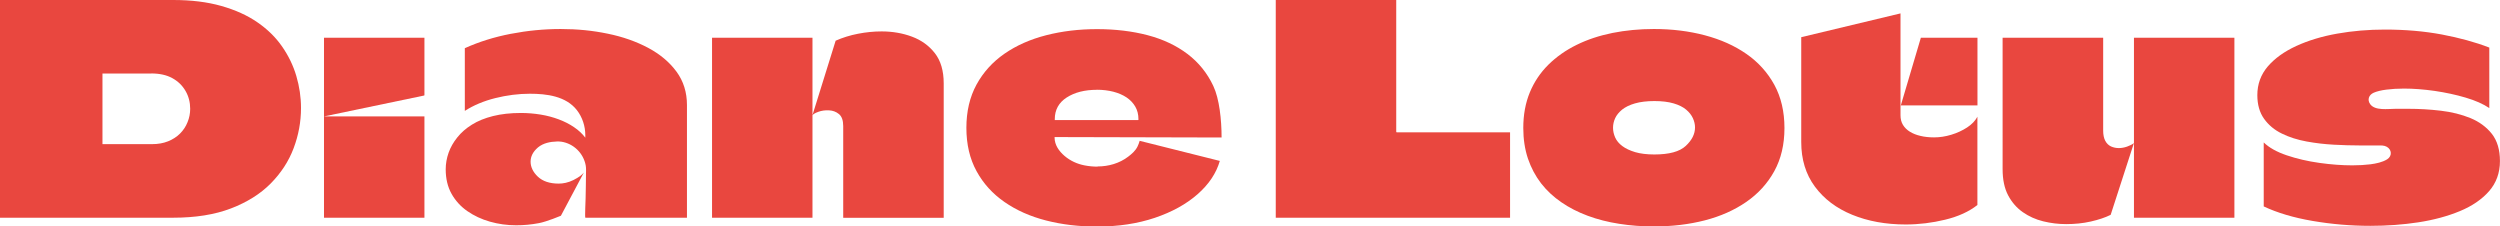 <?xml version="1.0" encoding="UTF-8"?>
<svg id="_レイヤー_2" data-name="レイヤー 2" xmlns="http://www.w3.org/2000/svg" viewBox="0 0 406.72 36.84">
  <defs>
    <style>
      .cls-1 {
        fill: #e9473f;
      }
    </style>
  </defs>
  <g id="design">
    <g>
      <g>
        <path class="cls-1" d="M28.15,0C31.11,0,33.73.32,36.01.97c2.28.65,4.24,1.53,5.88,2.67,1.64,1.13,2.98,2.45,4.01,3.94,1.04,1.5,1.81,3.09,2.31,4.79.5,1.7.76,3.43.76,5.2,0,2.24-.4,4.42-1.2,6.54-.8,2.13-2.05,4.04-3.73,5.74-1.68,1.7-3.84,3.05-6.47,4.06-2.63,1.01-5.77,1.51-9.42,1.51H0V0h28.15ZM24.6,11.96h-7.93v11.49h8.06c.97,0,1.84-.15,2.61-.46.77-.31,1.42-.73,1.95-1.26.53-.53.94-1.14,1.22-1.85.29-.7.43-1.43.43-2.18,0-1.06-.25-2.03-.76-2.91-.51-.88-1.22-1.57-2.15-2.08-.93-.51-2.07-.76-3.44-.76Z"/>
        <path class="cls-1" d="M52.71,18.94V6.14h16.34v9.35l-.05.05c-2.71.57-5.42,1.13-8.15,1.7-2.72.57-5.44,1.13-8.15,1.7ZM52.71,35.42v-16.48h16.34v16.48h-16.34Z"/>
        <path class="cls-1" d="M83.12,5.5c2.69-.52,5.39-.78,8.1-.78s5.2.25,7.65.76c2.46.5,4.65,1.28,6.59,2.31,1.94,1.04,3.47,2.33,4.6,3.87,1.13,1.54,1.7,3.35,1.7,5.43v18.33h-13.22c-1.1,0-2.2,0-3.31,0-.1-.02.04-2.92.04-3.13.02-1.28.06-2.57.06-3.85,0-.49.05-1.03-.04-1.52-.36-1.99-1.98-3.58-3.98-3.87-.24-.03-.48-.04-.72-.03-1.07.03-2.2.25-3.05.95-.02.02-.04.04-.06.05-.77.67-1.16,1.43-1.16,2.28s.39,1.7,1.19,2.45c.79.74,1.92,1.12,3.38,1.12.71,0,1.54-.15,2.4-.58.98-.5,1.34-.81,1.69-1.21l-3.73,7.02s-2.32.97-3.57,1.2c-1.24.24-2.48.35-3.71.35-1.48,0-2.9-.2-4.27-.59-1.37-.39-2.6-.97-3.68-1.72-1.09-.76-1.94-1.7-2.57-2.83-.63-1.13-.94-2.46-.94-3.97,0-.91.16-1.81.47-2.69.31-.88.79-1.72,1.42-2.5.63-.79,1.42-1.48,2.39-2.08.96-.6,2.1-1.06,3.42-1.39,1.32-.33,2.83-.5,4.53-.5,1.1,0,2.17.09,3.21.26,1.04.17,2.02.43,2.95.78.93.35,1.76.77,2.5,1.28.74.5,1.35,1.07,1.82,1.7v-.42c0-1.44-.47-2.9-1.36-4.05-1.78-2.3-4.95-2.68-7.66-2.68-1.86,0-3.73.24-5.62.71-1.89.47-3.54,1.17-4.96,2.08V7.84c2.3-1.04,4.79-1.82,7.49-2.34Z"/>
        <path class="cls-1" d="M115.84,35.42V6.14h16.34v29.28h-16.34ZM137.18,35.42v-14.92c0-.91-.23-1.56-.69-1.94-.46-.38-1-.58-1.63-.61-.63-.03-1.2.05-1.72.24-.52.19-.84.38-.97.57l3.78-12.14c1.13-.5,2.35-.88,3.64-1.13,1.29-.25,2.57-.38,3.83-.38,1.76,0,3.41.28,4.94.85,1.53.57,2.77,1.46,3.73,2.69.96,1.23,1.44,2.87,1.44,4.91v21.87h-16.34Z"/>
        <path class="cls-1" d="M178.55,27.08c1.79,0,3.56-.5,4.99-1.59.58-.44,1.18-.96,1.51-1.63.15-.3.27-.63.36-.95l13.04,3.27c-.57,1.98-1.77,3.79-3.61,5.41-1.84,1.62-4.16,2.9-6.97,3.85-2.8.94-5.94,1.42-9.4,1.42-2.96,0-5.72-.33-8.29-.99-2.57-.66-4.82-1.66-6.75-3-1.94-1.34-3.46-3.01-4.56-5.03-1.1-2.01-1.65-4.36-1.65-7.04s.55-5.02,1.65-7.04c1.1-2.01,2.62-3.69,4.56-5.03,1.94-1.34,4.2-2.34,6.78-3,2.58-.66,5.34-.99,8.27-.99s5.74.33,8.24.99c2.5.66,4.66,1.68,6.47,3.05,1.81,1.37,3.21,3.1,4.2,5.2.99,2.09,1.35,5.52,1.35,8.39l-27.11-.07h-.06v.08c0,1.21.72,2.21,1.6,2.97.94.81,2.08,1.33,3.29,1.56.68.13,1.39.2,2.1.2ZM178.44,14.61c-1.98,0-3.61.42-4.9,1.25-1.29.83-1.94,2.01-1.94,3.53v.14h13.55s.06-.01.06-.04v-.11c0-.76-.17-1.44-.51-2.03-.34-.59-.82-1.09-1.42-1.5-.6-.4-1.32-.71-2.15-.93-.83-.21-1.72-.32-2.69-.32Z"/>
      </g>
      <g>
        <path class="cls-1" d="M227.16,21.44s0,.06.02.07c.02.02.04.02.07.02h18.42v13.89h-38.12V0h19.6v21.44Z"/>
        <path class="cls-1" d="M269.09,36.84c-1.95,0-3.84-.14-5.67-.43-1.83-.28-3.53-.72-5.1-1.3-1.57-.58-3.01-1.31-4.3-2.2-1.29-.88-2.39-1.91-3.31-3.09-.91-1.18-1.62-2.52-2.13-4.01-.5-1.49-.76-3.16-.76-4.98,0-2.14.35-4.07,1.06-5.79.71-1.72,1.72-3.22,3.02-4.51,1.31-1.29,2.84-2.37,4.6-3.23,1.76-.87,3.71-1.51,5.83-1.94,2.13-.42,4.37-.64,6.73-.64,2.96,0,5.72.34,8.29,1.02,2.57.68,4.82,1.68,6.75,3.02,1.94,1.34,3.45,3.02,4.56,5.03,1.1,2.02,1.65,4.36,1.65,7.04s-.55,5.01-1.65,7.01c-1.1,2-2.62,3.67-4.56,5.01-1.94,1.34-4.19,2.34-6.75,3-2.57.66-5.33.99-8.29.99ZM269.15,25.13c2.4,0,4.1-.46,5.1-1.39,1-.93,1.51-1.93,1.51-3.01,0-.5-.12-1.01-.35-1.51-.23-.5-.6-.97-1.1-1.39-.5-.42-1.18-.76-2.03-1.01-.85-.25-1.89-.38-3.13-.38s-2.29.13-3.16.38c-.87.25-1.56.59-2.09,1.01-.52.43-.9.89-1.13,1.39-.23.5-.35,1.02-.35,1.56s.12,1.07.35,1.59c.23.52.62.99,1.16,1.39.54.41,1.24.73,2.09.99.85.25,1.89.38,3.13.38Z"/>
        <path class="cls-1" d="M293.04,23.1V6.05l16.15-3.87v16.58c0,.6.13,1.12.4,1.56.27.44.64.81,1.13,1.11.49.3,1.06.53,1.72.68.66.16,1.4.24,2.22.24.91,0,1.84-.14,2.79-.43.94-.28,1.8-.68,2.57-1.18.77-.5,1.33-1.09,1.68-1.75v14.36c-1.35,1.07-3.1,1.87-5.24,2.39-2.14.52-4.28.78-6.42.78-3.24,0-6.15-.53-8.71-1.58-2.57-1.05-4.59-2.58-6.07-4.58-1.48-2-2.22-4.42-2.22-7.25ZM309.24,17.15l3.26-11.01h9.21v11.01h-12.47Z"/>
        <path class="cls-1" d="M342.16,6.14v15.11c0,.69.12,1.25.35,1.68.24.43.55.72.94.9.39.17.81.26,1.25.26s.89-.08,1.35-.24c.46-.16.83-.35,1.11-.57l-3.78,11.67c-.88.44-1.96.8-3.24,1.09s-2.61.42-3.99.42c-1.26,0-2.5-.15-3.73-.45-1.23-.3-2.34-.8-3.33-1.49-.99-.69-1.79-1.61-2.39-2.74-.6-1.13-.9-2.55-.9-4.25V6.14h16.34ZM363.51,6.14v29.28h-16.34V6.14h16.34Z"/>
        <path class="cls-1" d="M367.24,15.49c0-1.8.57-3.35,1.7-4.68,1.14-1.32,2.68-2.43,4.64-3.33,1.96-.9,4.18-1.57,6.66-2.01,2.48-.44,5.07-.66,7.76-.66,3.32,0,6.41.27,9.25.8,2.85.54,5.43,1.24,7.73,2.13v9.84c-.98-.66-2.26-1.23-3.85-1.7-1.59-.47-3.27-.83-5.03-1.09-1.77-.25-3.43-.38-5.01-.38-1.05,0-2,.06-2.86.17-.86.11-1.54.28-2.05.5-.81.35-1.08,1.15-.59,1.85.79,1.12,2.9.77,4.13.77h2.1c1.75,0,3.5.1,5.27.31,1.77.21,3.37.61,4.82,1.2,1.45.6,2.61,1.46,3.49,2.57.87,1.12,1.31,2.59,1.31,4.42,0,1.92-.59,3.55-1.76,4.89-1.17,1.34-2.76,2.43-4.77,3.26-2.01.83-4.27,1.44-6.76,1.82-2.5.38-5.1.57-7.79.57-3.18,0-6.32-.27-9.41-.8-3.09-.53-5.74-1.32-7.94-2.36v-10.41c.87.85,2.12,1.55,3.75,2.1,1.63.55,3.39.96,5.3,1.23,1.9.27,3.7.4,5.37.4,1.08,0,2.06-.06,2.94-.17.92-.12,1.96-.33,2.73-.82.83-.53.75-1.57-.07-2.03-.42-.24-.92-.22-1.4-.22h-3.15c-1.22,0-2.58-.04-4.06-.12-1.49-.08-2.96-.25-4.43-.52-1.47-.27-2.81-.69-4.01-1.28-1.21-.58-2.18-1.39-2.91-2.41-.73-1.02-1.1-2.31-1.1-3.85Z"/>
      </g>
    </g>
  </g>
</svg>